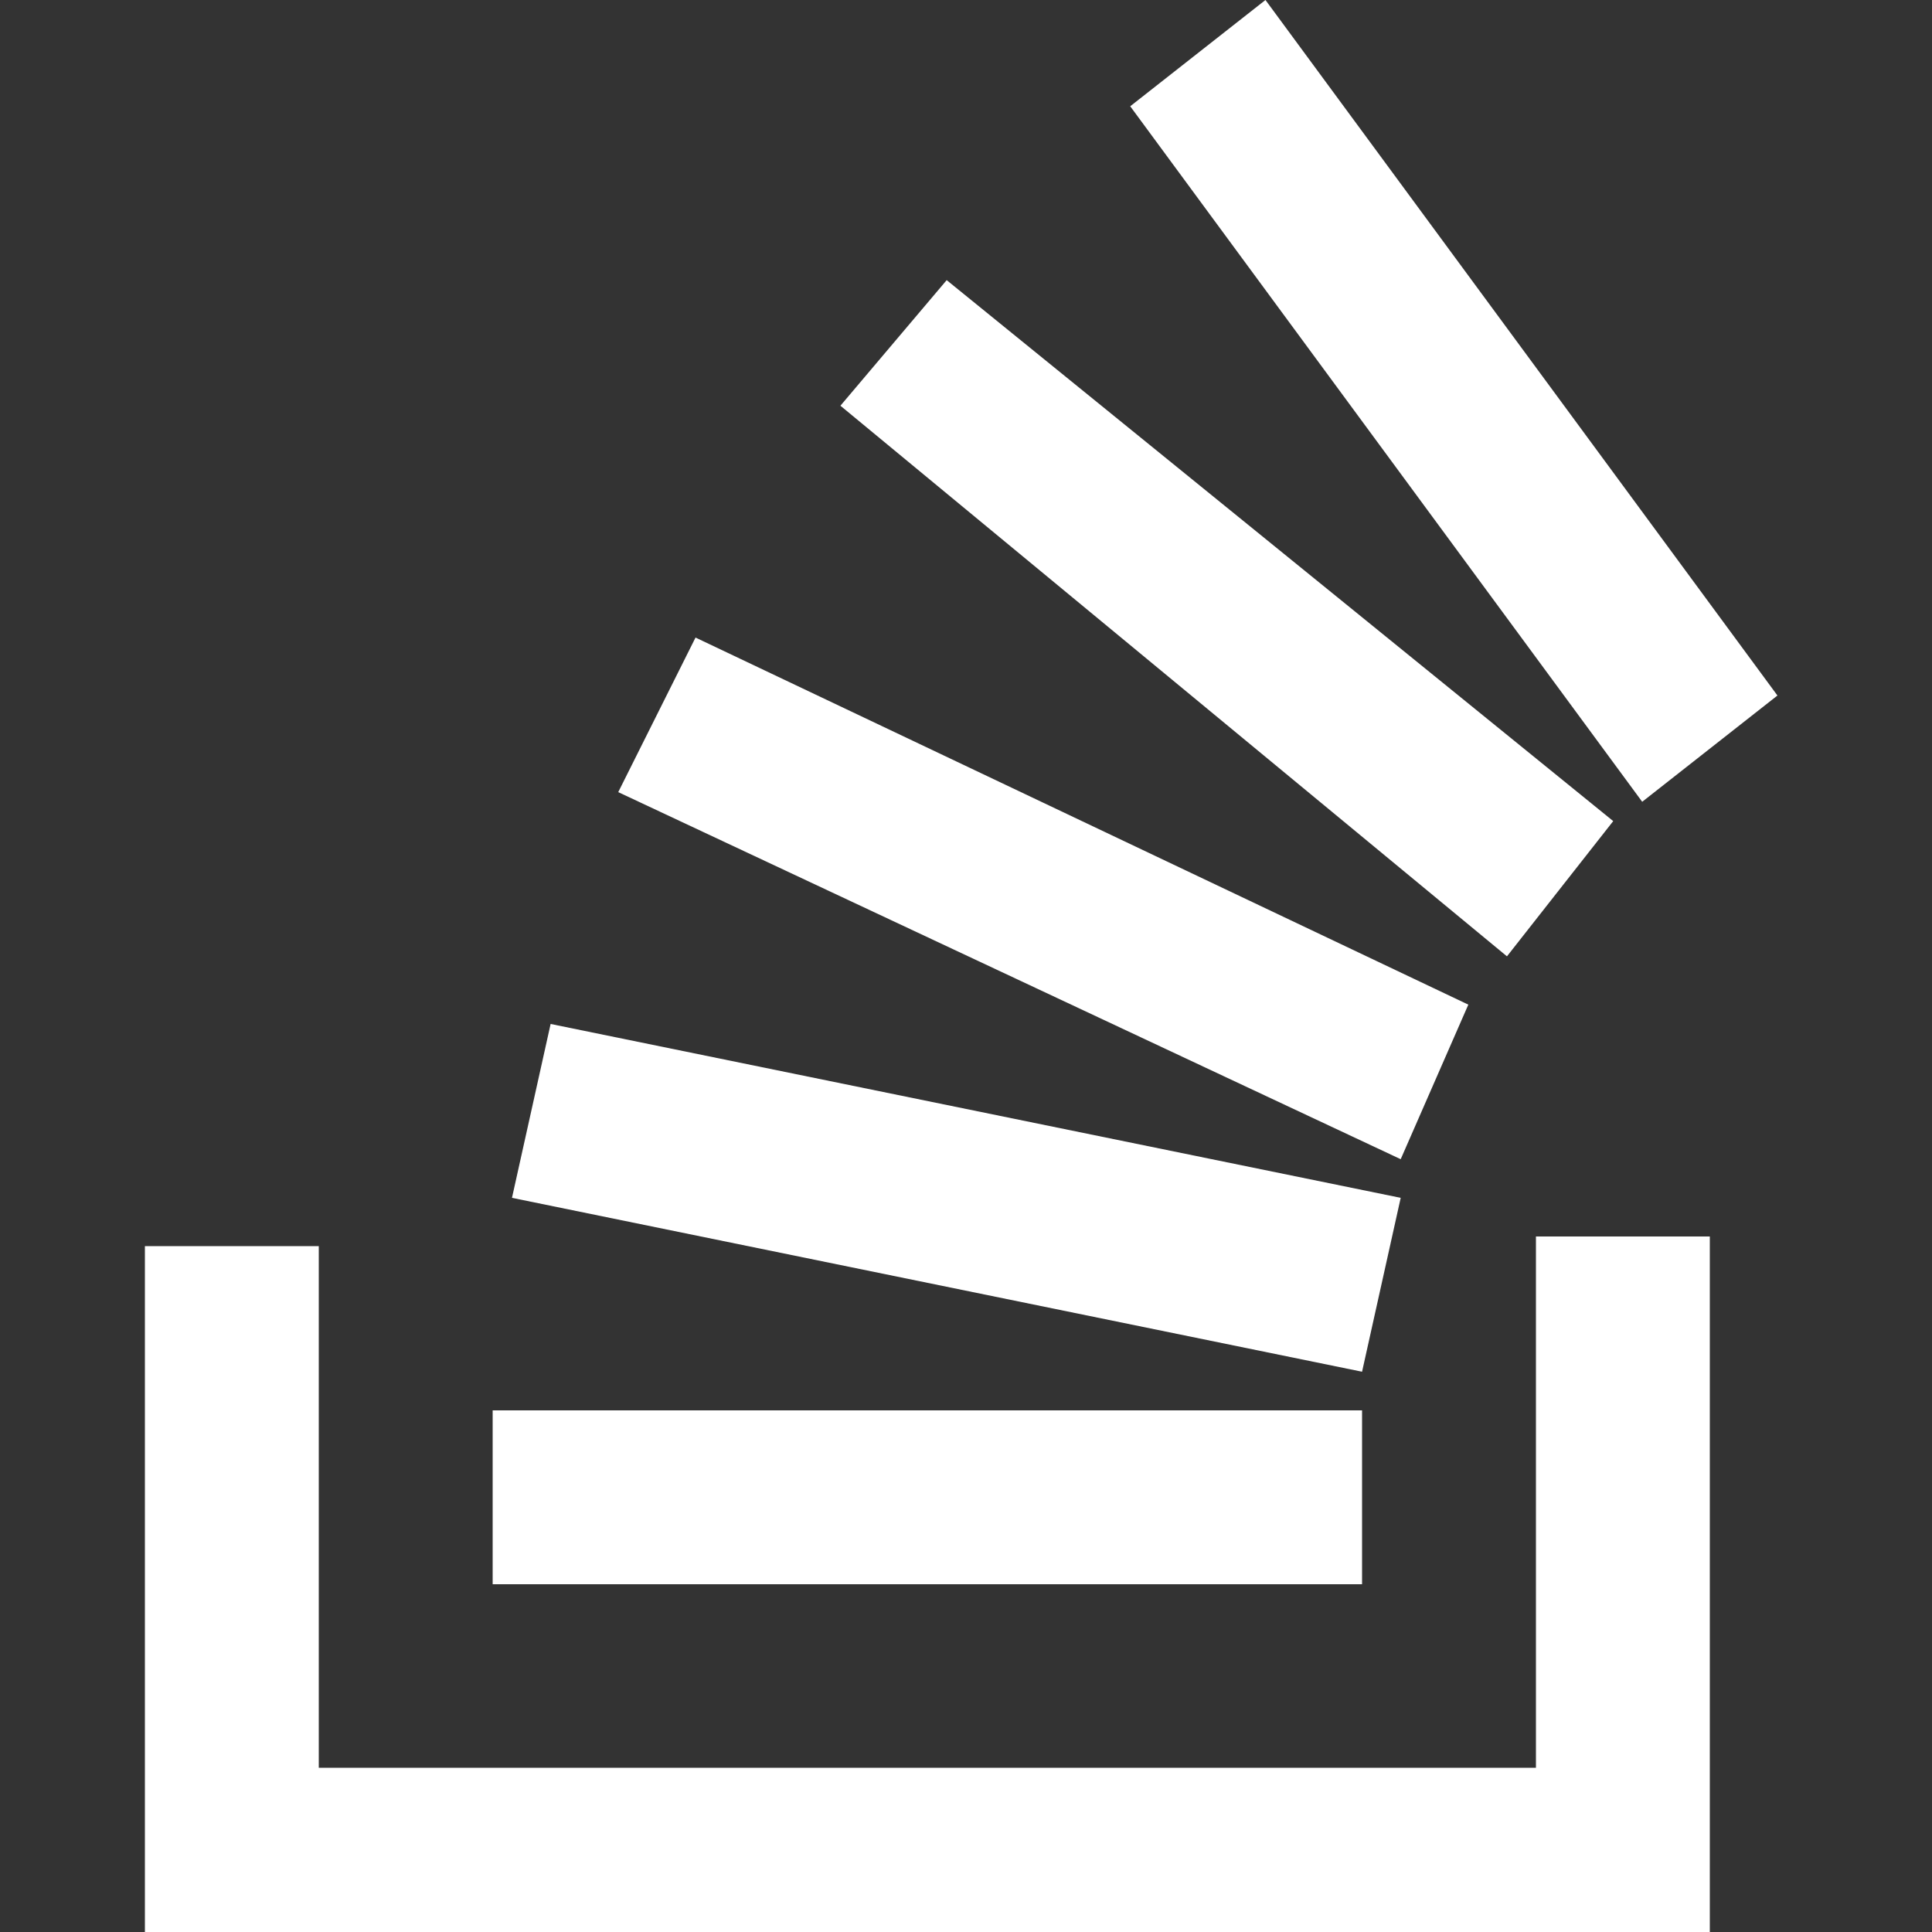 <?xml version="1.0" encoding="utf-8"?>
<!-- Generator: Adobe Illustrator 25.2.3, SVG Export Plug-In . SVG Version: 6.00 Build 0)  -->
<svg version="1.1" id="Layer_1" xmlns="http://www.w3.org/2000/svg" xmlns:xlink="http://www.w3.org/1999/xlink" x="0px" y="0px"
	 viewBox="0 0 20 20" style="enable-background:new 0 0 20 20;" xml:space="preserve">
<rect x="0" y="0" width="20" height="20" fill="#333333" stroke="none"/>
<style type="text/css">
	.st0{fill:#FFFFFF;fill-opacity:0;}
	.st1{fill:#FFFFFF;}
</style>
<rect class="st0" width="20" height="20"/>
<g id="Stack_Overflow_icon">
	<path id="Path_41" class="st1" d="M15.9,18.2v-5.4h1.8V20H1.5v-7.1h1.8v5.4H15.9z"/>
	<path id="Path_42" class="st1" d="M5.3,12.4l8.8,1.8l0.4-1.8l-8.8-1.8L5.3,12.4z M6.4,8.2l8.1,3.8l0.7-1.6L7.2,6.6L6.4,8.2z
		 M8.7,4.2l6.9,5.7l1.1-1.4L9.8,2.9L8.7,4.2z M13.1,0l-1.4,1.1l5.3,7.2l1.4-1.1L13.1,0z M5.1,16.4h9v-1.8h-9V16.4z"/>
</g>
</svg>
